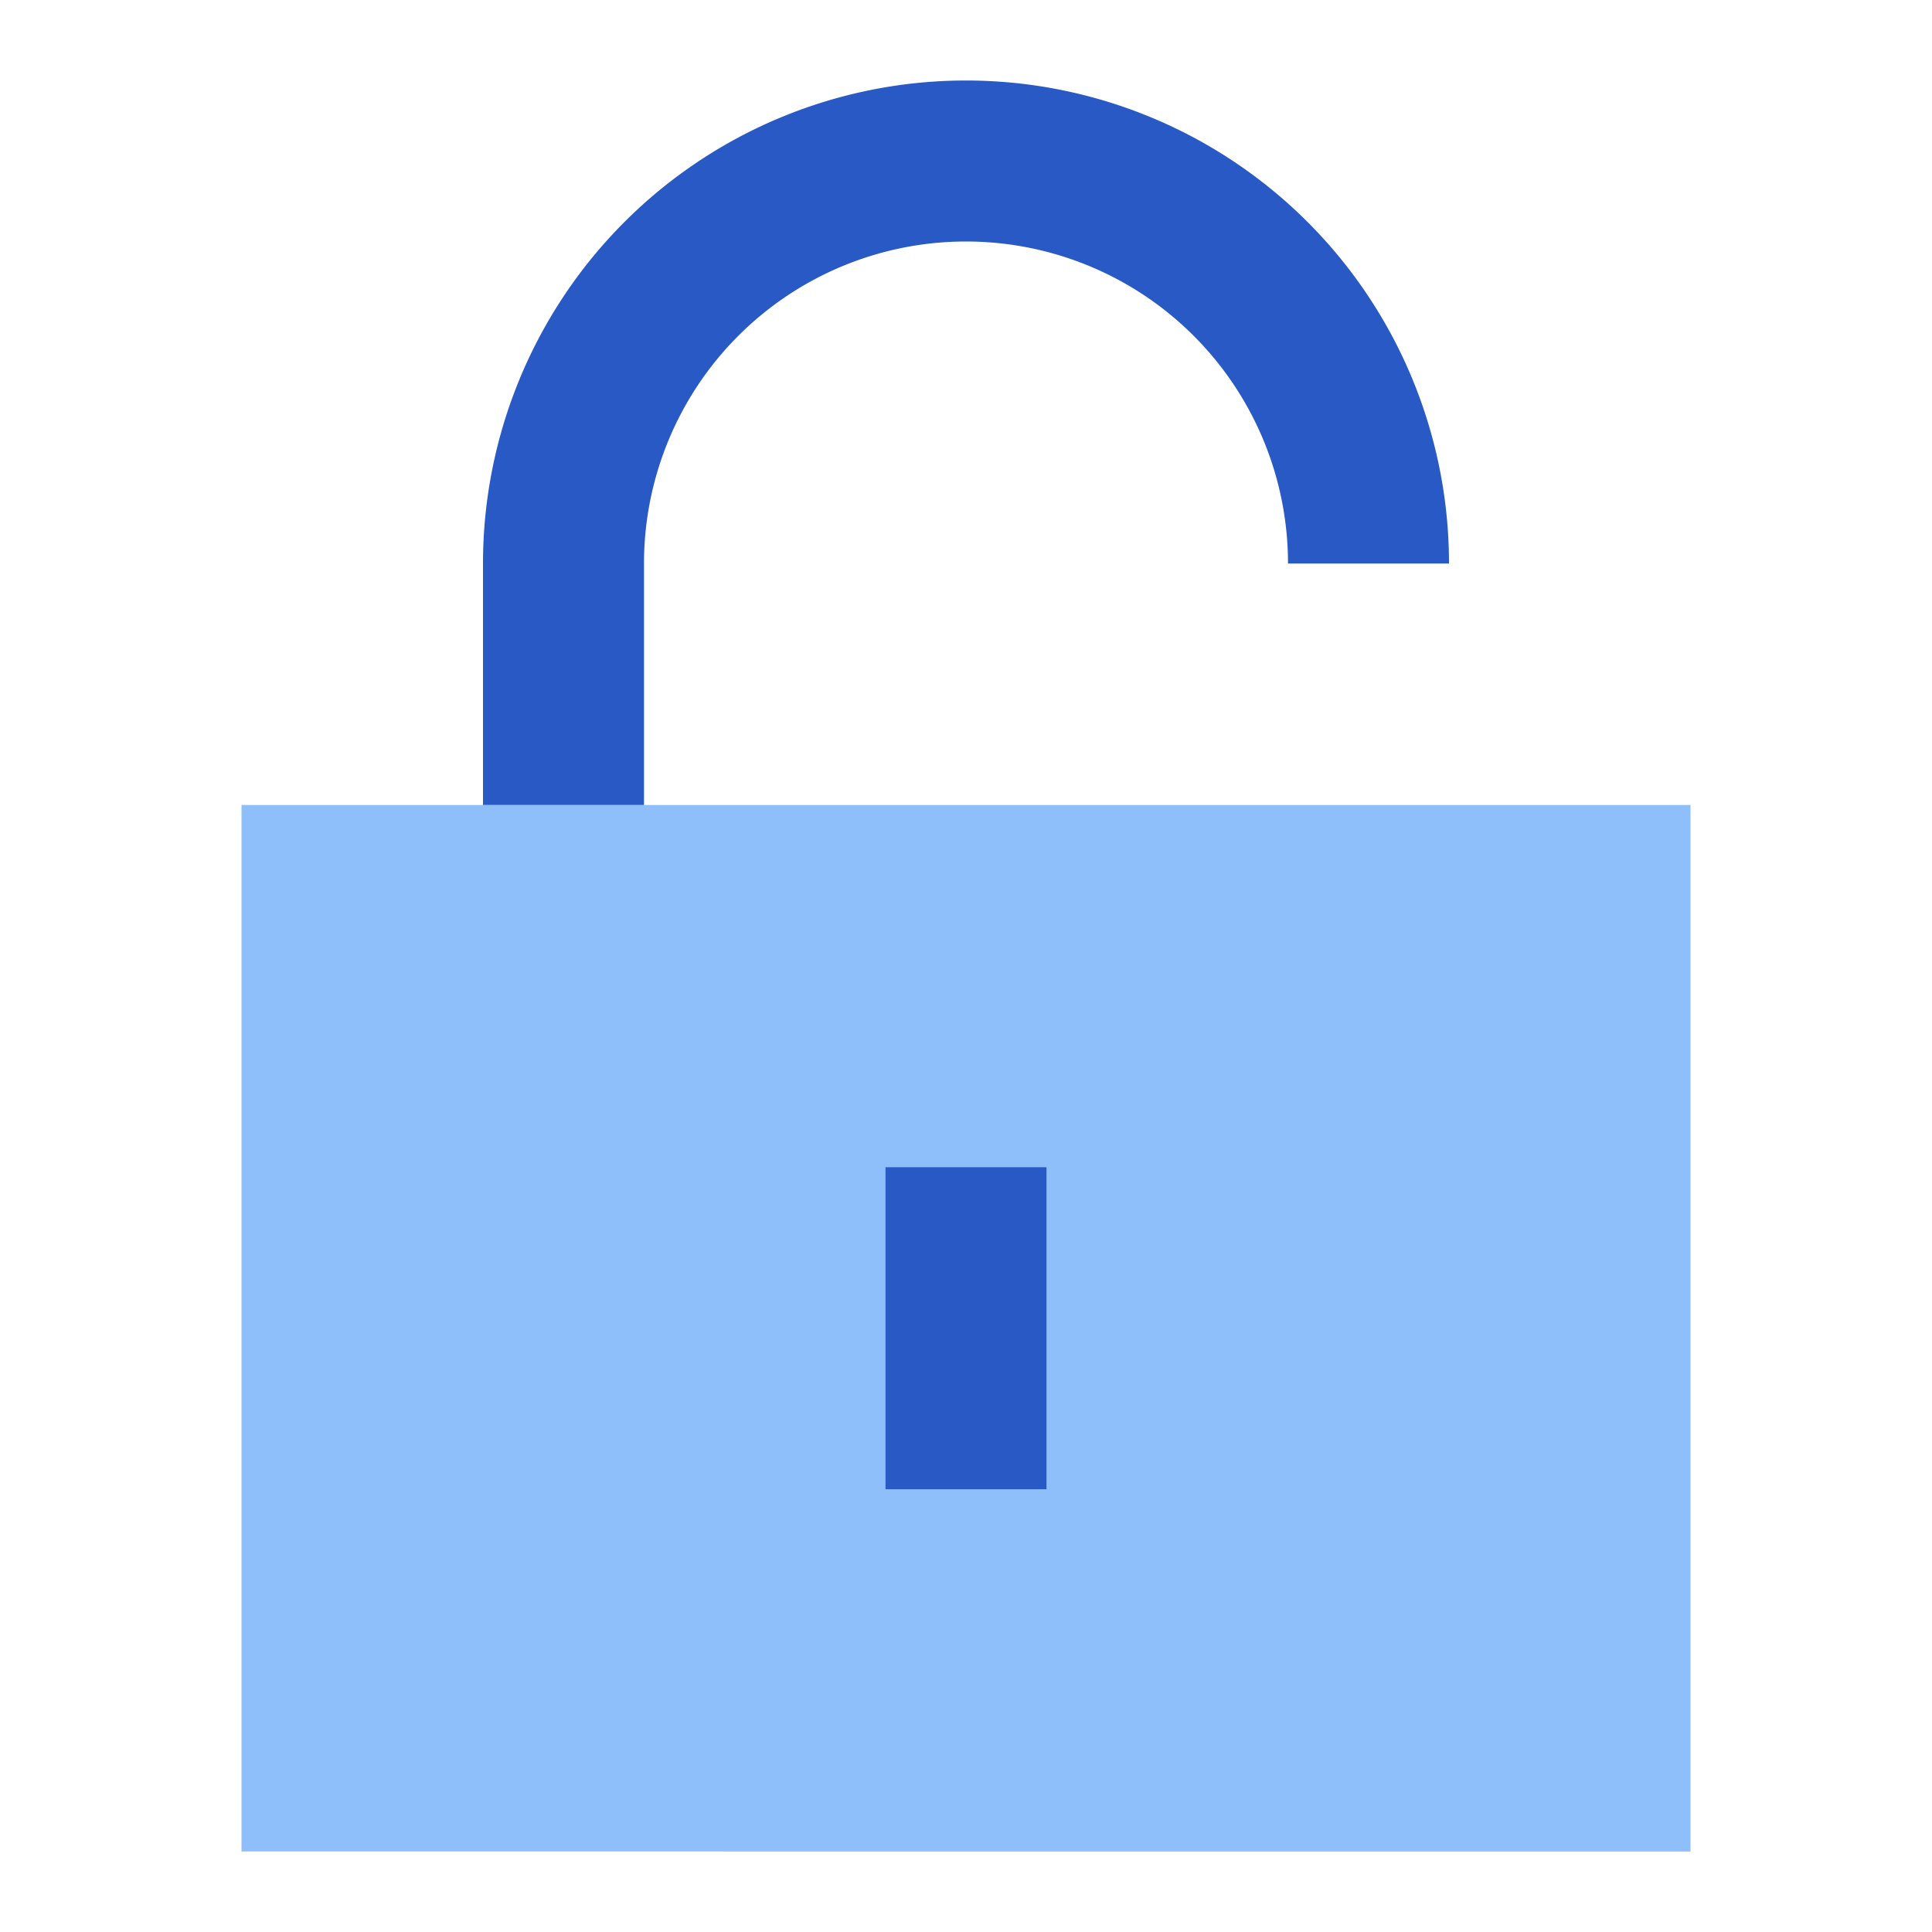 <svg xmlns="http://www.w3.org/2000/svg" fill="none" viewBox="0 0 24 24" id="Padlock-Square-2--Streamline-Sharp">
  <desc>
    Padlock Square 2 Streamline Icon: https://streamlinehq.com
  </desc>
  <g id="padlock-square-2--combination-combo-key-keyhole-lock-secure-security-square-unlock-unlocked">
    <path id="Rectangle 539" fill="#8fbffa" d="M3 10h18v13H3z" stroke-width="1"></path>
    <path id="Union" fill="#2859c5" fill-rule="evenodd" d="M8 7a4 4 0 1 1 8 0h2A6 6 0 0 0 6 7v3h2V7Zm3 7.5v4h2v-4h-2Z" clip-rule="evenodd" stroke-width="1"></path>
  </g>
</svg>